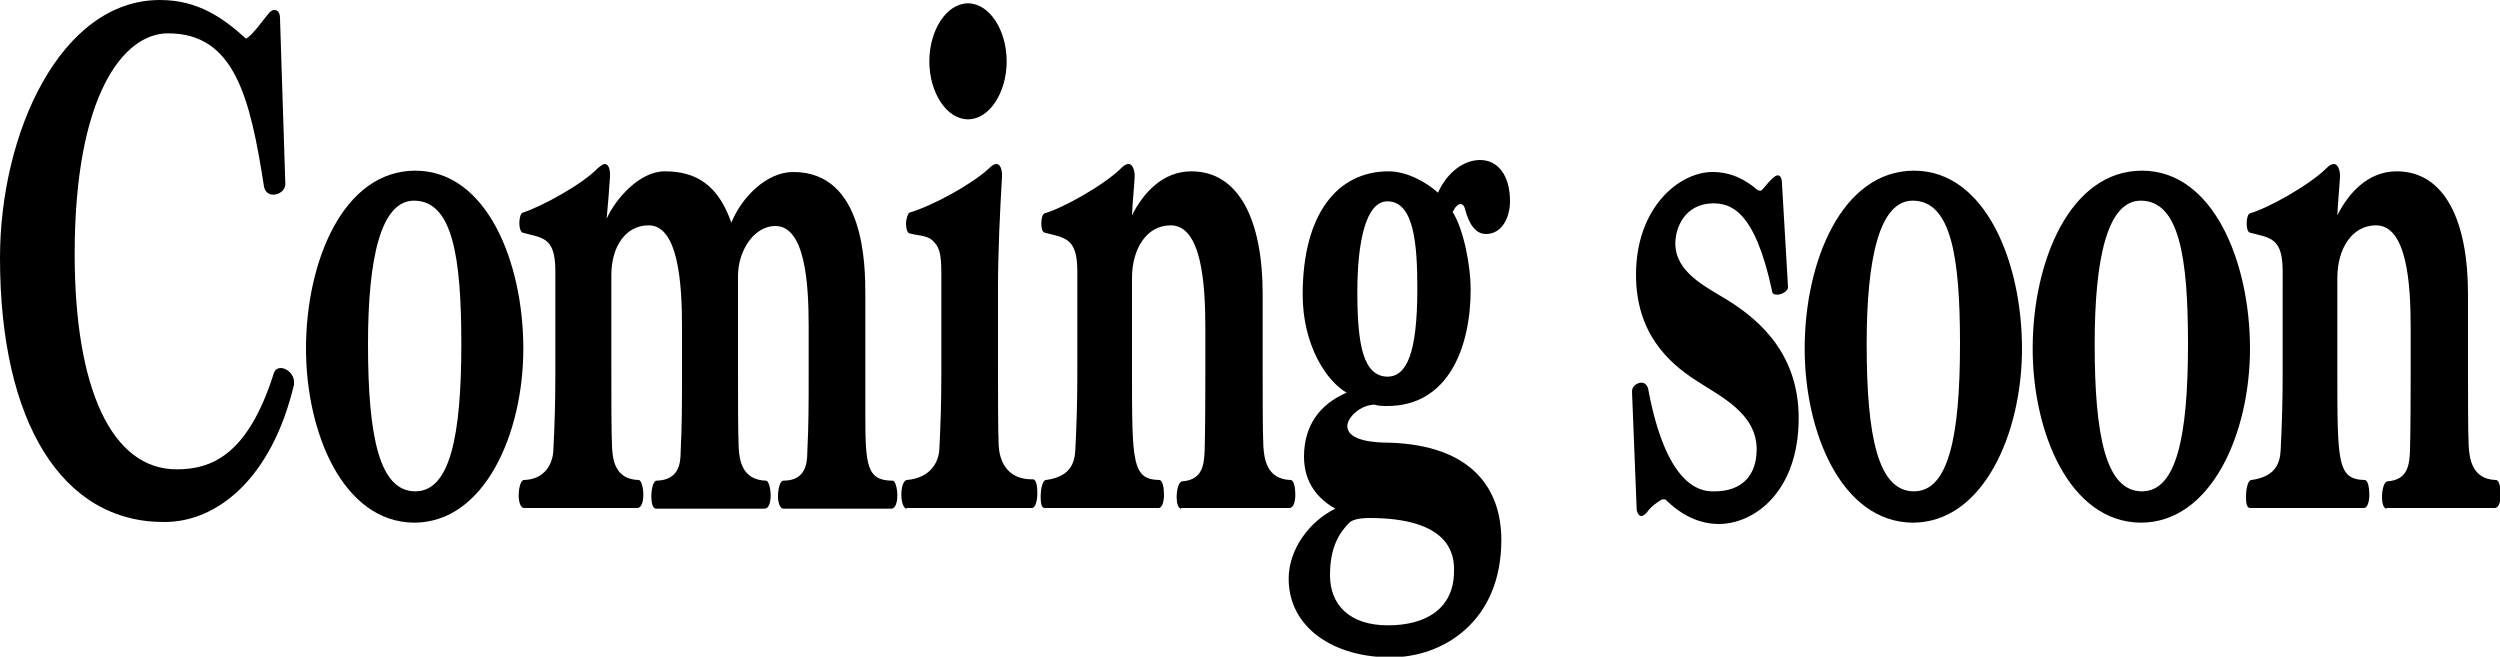 <?xml version="1.0" encoding="utf-8"?>
<!-- Generator: Adobe Illustrator 28.1.0, SVG Export Plug-In . SVG Version: 6.00 Build 0)  -->
<svg version="1.1" id="レイヤー_1" xmlns="http://www.w3.org/2000/svg" xmlns:xlink="http://www.w3.org/1999/xlink" x="0px"
	 y="0px" viewBox="0 0 375 98.5" style="enable-background:new 0 0 375 98.5;" xml:space="preserve">
<g>
	<g>
		<path d="M42.8,27.6C42.8,27.6,42.8,27.6,42.8,27.6c0,1-1,1.6-1.8,1.6c-0.6,0-1.2-0.3-1.4-1.2c-2.1-13.6-4.5-23-14.4-23
			c-6.7,0-14,9.3-14,33.1c0,20.1,5.5,32.3,15.3,32.3c5.2,0,10.7-2.1,14.6-14.5c0.2-0.5,0.6-0.7,1-0.7c0.9,0,2,0.9,2,2.1
			c0,0.2,0,0.3,0,0.4c-3.4,14.3-11.7,20.6-19.4,20.6C9.3,78.4,0,63.3,0,38.7C0,19.9,9.1,0,24,0c5.7,0,9.5,2.7,12.9,5.8
			c1-0.5,2.7-3,3.5-3.9c0.3-0.3,0.5-0.4,0.8-0.4c0.5,0,0.8,0.5,0.8,1.2L42.8,27.6z"/>
		<path d="M45.9,52.3c0-13.1,5.6-26.7,16.4-26.7c10.7,0,16.2,13.7,16.2,26.7c0,12.7-5.8,26.1-16.4,26.1
			C51.4,78.3,45.9,64.8,45.9,52.3z M69.2,51.6c0-13-1.3-21.5-7.1-21.5c-5,0-6.9,8.7-6.9,21.5c0,13.9,1.7,22.1,7.1,22.1
			C67.5,73.7,69.2,65.4,69.2,51.6z"/>
		<path d="M117.5,76.3c-0.5,0-0.8-0.9-0.8-1.8c0-1.2,0.3-2.4,0.8-2.4c3.3,0,3.6-2.5,3.6-4.4c0.2-3.9,0.2-7.4,0.2-11.4v-7.4
			c0-6.7-0.6-15-5-15c-3.2,0-5.6,3.7-5.6,7.5v14.3c0,4.2,0,8.8,0.1,11.4c0.1,1.9,0.5,4.9,4.1,5c0.4,0,0.7,1.2,0.7,2.2
			c0,1.1-0.3,2-0.9,2H98.4c-0.5,0-0.7-0.9-0.7-1.8c0-1.2,0.3-2.4,0.8-2.4c3.3-0.1,3.6-2.5,3.6-4.4c0.2-3.9,0.2-7.4,0.2-11.4V49
			c0-6.7-0.6-15.2-5-15.2c-3.4,0-5.6,3.1-5.6,7.5v14.3c0,4.2,0,8.8,0.1,11.4c0.1,1.9,0.4,4.9,4,5c0.4,0,0.7,1.2,0.7,2.2
			c0,1.1-0.3,2-0.9,2h-17c-0.5,0-0.8-0.9-0.8-1.8c0-1.2,0.3-2.4,0.8-2.4c3.2-0.1,4.3-2.5,4.4-4.4c0.2-3.9,0.3-7.3,0.3-11.4V40.6
			c0-5.1-2-4.9-4.9-5.7c-0.3-0.1-0.5-0.7-0.5-1.4c0-0.8,0.2-1.5,0.5-1.6c2.8-0.9,8.9-4.2,11.3-6.7c0.5-0.4,0.8-0.6,1-0.6
			c0.6,0,0.8,0.8,0.8,1.6c0,0.1,0,0.2,0,0.3c-0.1,1.7-0.3,4.1-0.5,6.3c1.4-3.1,5-7.1,8.7-7.1c4.7,0,8,2,10,7.7
			c1.5-3.7,5.2-7.6,9.3-7.6c10.7,0,10.8,14,10.8,18.4v11.5c0,2.1,0,4.3,0,6.4c0,7.7,0.2,10,4.1,10c0.4,0,0.7,1.2,0.7,2.2
			c0,1.1-0.3,2-0.9,2H117.5z"/>
		<path d="M136,76.3c-0.5,0-0.8-1.1-0.8-2.1c0-1.1,0.3-2.1,0.8-2.2c3.6-0.3,4.8-2.7,4.9-4.6c0.2-3.8,0.3-7.3,0.3-11.3v-15
			c0-3.2-0.3-4.1-1.4-5.1c-0.8-0.7-2.4-0.7-3.4-1c-0.3-0.1-0.5-0.7-0.5-1.4c0-0.8,0.3-1.6,0.5-1.7c3.4-1,9.3-4.2,11.9-6.6
			c0.5-0.5,0.8-0.7,1.2-0.7c0.6,0,0.8,1,0.8,1.6c0,0.1,0,0.2,0,0.3c-0.3,5.2-0.6,11.2-0.6,16.6v12.4c0,4.2,0,8.7,0.1,11.3
			c0.1,2,1,5.1,5,5.1c0.1,0,0.1,0,0.2,0c0.5,0.1,0.6,1.2,0.6,2.1c0,1.1-0.3,2.2-0.8,2.2H136z M139.4,9.2c0-4.7,2.6-8.7,5.8-8.7
			c3.2,0,5.8,4,5.8,8.7c0,4.7-2.6,8.7-5.8,8.7C142,17.9,139.4,13.9,139.4,9.2z"/>
		<path d="M177.2,76.3c-0.5,0-0.7-0.9-0.7-1.7c0-1.2,0.3-2.3,0.8-2.4c3.2-0.2,3.3-2.7,3.4-4.6c0-0.5,0.1-2.6,0.1-11.4v-7.1
			c0-6.7-0.6-15.3-5.2-15.3c-3.6,0-5.8,3.5-5.8,7.9v13.8c0,13.9,0,16.4,4.1,16.5c0.5,0,0.7,1.2,0.7,2.2c0,1.1-0.3,2-0.8,2h-17.1
			c-0.5,0-0.6-0.8-0.6-1.7c0-1.2,0.3-2.5,0.8-2.5c3.7-0.5,4.3-2.6,4.4-4.5c0.2-3.9,0.3-7.5,0.3-11.5V40.7c0-5.1-1.9-5-4.9-5.8
			c-0.4-0.1-0.5-0.8-0.5-1.4c0-0.8,0.2-1.4,0.5-1.5c2.8-0.8,9-4.3,11.5-6.8c0.5-0.5,0.8-0.6,1.1-0.6c0.6,0,0.9,1,0.9,1.7
			c0,0.1,0,0.1,0,0.2c-0.1,1.9-0.3,3.6-0.4,5.8c1.6-3.2,4.5-6.6,8.9-6.6c7.2,0,10.7,7.4,10.7,18.4v11.3c0,4.3,0,9.1,0.1,11.4
			c0.1,2,0.5,5.1,4.1,5.2c0.5,0,0.7,1.2,0.7,2.2c0,1.1-0.3,2-0.9,2H177.2z"/>
		<path d="M195.6,68.5c0-4.7,2.4-7.9,6.4-9.6c-3-1.7-6.6-7.1-6.6-14.7c0-12.1,5.2-18.5,12.9-18.5c2.5,0,5.4,1.4,7.4,3.2
			c1.4-3.1,3.9-4.9,6.3-4.9c2.7,0,4.5,2.3,4.5,6.2c0,2.4-1.2,4.9-3.6,4.9c-2.2,0-2.9-2.9-3.2-3.9c-0.1-0.4-0.4-0.6-0.6-0.6
			c-0.4,0-0.8,0.4-1.2,1.2c1.7,2.7,2.7,8.2,2.7,11.6c0,8.8-3.4,17.5-12.5,17.5c-0.6,0-1.3,0-1.9-0.2c-2.1,0-4.1,1.9-4.1,3.2
			c0,2.4,4.7,2.5,6.3,2.5c12.5,0.4,16.8,7,16.8,14.6c0,12.2-8.7,17.6-16.6,17.6c-8.5,0-15.3-4.4-15.3-11.8c0-4.4,3.1-8.6,7-10.5
			C197.8,74.9,195.6,72.5,195.6,68.5z M205.4,77.7c-1.6,0-2.6,0.3-3,0.7c-1.6,1.6-2.9,3.8-2.9,7.9c0,4.3,2.8,7.5,8.7,7.5
			c5.8,0,9.9-2.6,9.9-8.1C218.2,83.1,217.4,77.7,205.4,77.7z M212.6,43.3c0-6.7-0.5-13.1-4.5-13.1c-3.2,0-4.5,6-4.5,13.6
			c0,8,0.9,12.7,4.6,12.7C211,56.4,212.6,53,212.6,43.3z"/>
		<path d="M244.8,58.7L244.8,58.7c0-0.8,0.8-1.3,1.4-1.3c0.5,0,0.8,0.3,1,0.8c2.7,14.7,7.8,15.5,9.7,15.5c0.1,0,0.2,0,0.3,0
			c4.1,0,6.3-2.4,6.3-6.3c0-5.5-5.6-8-9.2-10.4c-4-2.6-8.9-7-8.9-15.8c0-10,6.4-15.4,11.5-15.4c3,0,5.2,1.4,6.6,2.6
			c0.1,0.1,0.3,0.2,0.5,0.2c0.1,0,0.2,0,0.3-0.1c0.6-0.7,1.4-1.7,1.9-2c0.1-0.1,0.3-0.2,0.5-0.2c0.3,0,0.6,0.4,0.6,1.3l0.9,15.4
			c0.1,0.6-0.9,1.2-1.6,1.2c-0.4,0-0.8-0.1-0.8-0.6c-2.6-12.1-6.2-13.1-8.9-13.1c-4.3,0.1-5.6,3.8-5.6,6c0,4.4,4.6,6.5,7.8,8.5
			c5.2,3.2,10.7,8.4,10.7,17.7c0,11-6.6,15.9-12,15.9c-1.2,0-4.4-0.2-7.8-3.5c-0.1-0.2-0.3-0.2-0.5-0.2c-0.1,0-0.3,0-0.5,0.2
			c-0.5,0.3-1.2,0.8-1.7,1.4c-0.3,0.5-0.8,0.9-1.1,0.9s-0.6-0.3-0.7-1L244.8,58.7z"/>
		<path d="M270.7,52.3c0-13.1,5.6-26.7,16.4-26.7c10.7,0,16.2,13.7,16.2,26.7c0,12.7-5.8,26.1-16.4,26.1
			C276.2,78.3,270.7,64.8,270.7,52.3z M294,51.6c0-13-1.3-21.5-7.1-21.5c-5,0-6.9,8.7-6.9,21.5c0,13.9,1.7,22.1,7.1,22.1
			C292.3,73.7,294,65.4,294,51.6z"/>
		<path d="M304.9,52.3c0-13.1,5.6-26.7,16.4-26.7c10.7,0,16.2,13.7,16.2,26.7c0,12.7-5.8,26.1-16.4,26.1
			C310.4,78.3,304.9,64.8,304.9,52.3z M328.2,51.6c0-13-1.3-21.5-7.1-21.5c-5,0-6.9,8.7-6.9,21.5c0,13.9,1.7,22.1,7.1,22.1
			C326.5,73.7,328.2,65.4,328.2,51.6z"/>
		<path d="M358,76.3c-0.5,0-0.7-0.9-0.7-1.7c0-1.2,0.3-2.3,0.8-2.4c3.2-0.2,3.3-2.7,3.4-4.6c0-0.5,0.1-2.6,0.1-11.4v-7.1
			c0-6.7-0.6-15.3-5.2-15.3c-3.6,0-5.8,3.5-5.8,7.9v13.8c0,13.9,0,16.4,4.1,16.5c0.5,0,0.7,1.2,0.7,2.2c0,1.1-0.3,2-0.8,2h-17.1
			c-0.5,0-0.6-0.8-0.6-1.7c0-1.2,0.3-2.5,0.8-2.5c3.7-0.5,4.3-2.6,4.4-4.5c0.2-3.9,0.3-7.5,0.3-11.5V40.7c0-5.1-1.9-5-4.9-5.8
			c-0.4-0.1-0.5-0.8-0.5-1.4c0-0.8,0.2-1.4,0.5-1.5c2.8-0.8,9-4.3,11.5-6.8c0.5-0.5,0.8-0.6,1.1-0.6c0.6,0,0.9,1,0.9,1.7
			c0,0.1,0,0.1,0,0.2c-0.1,1.9-0.3,3.6-0.4,5.8c1.6-3.2,4.5-6.6,8.9-6.6c7.2,0,10.7,7.4,10.7,18.4v11.3c0,4.3,0,9.1,0.1,11.4
			c0.1,2,0.5,5.1,4.1,5.2c0.5,0,0.7,1.2,0.7,2.2c0,1.1-0.3,2-0.9,2H358z"/>
	</g>
</g>
</svg>
